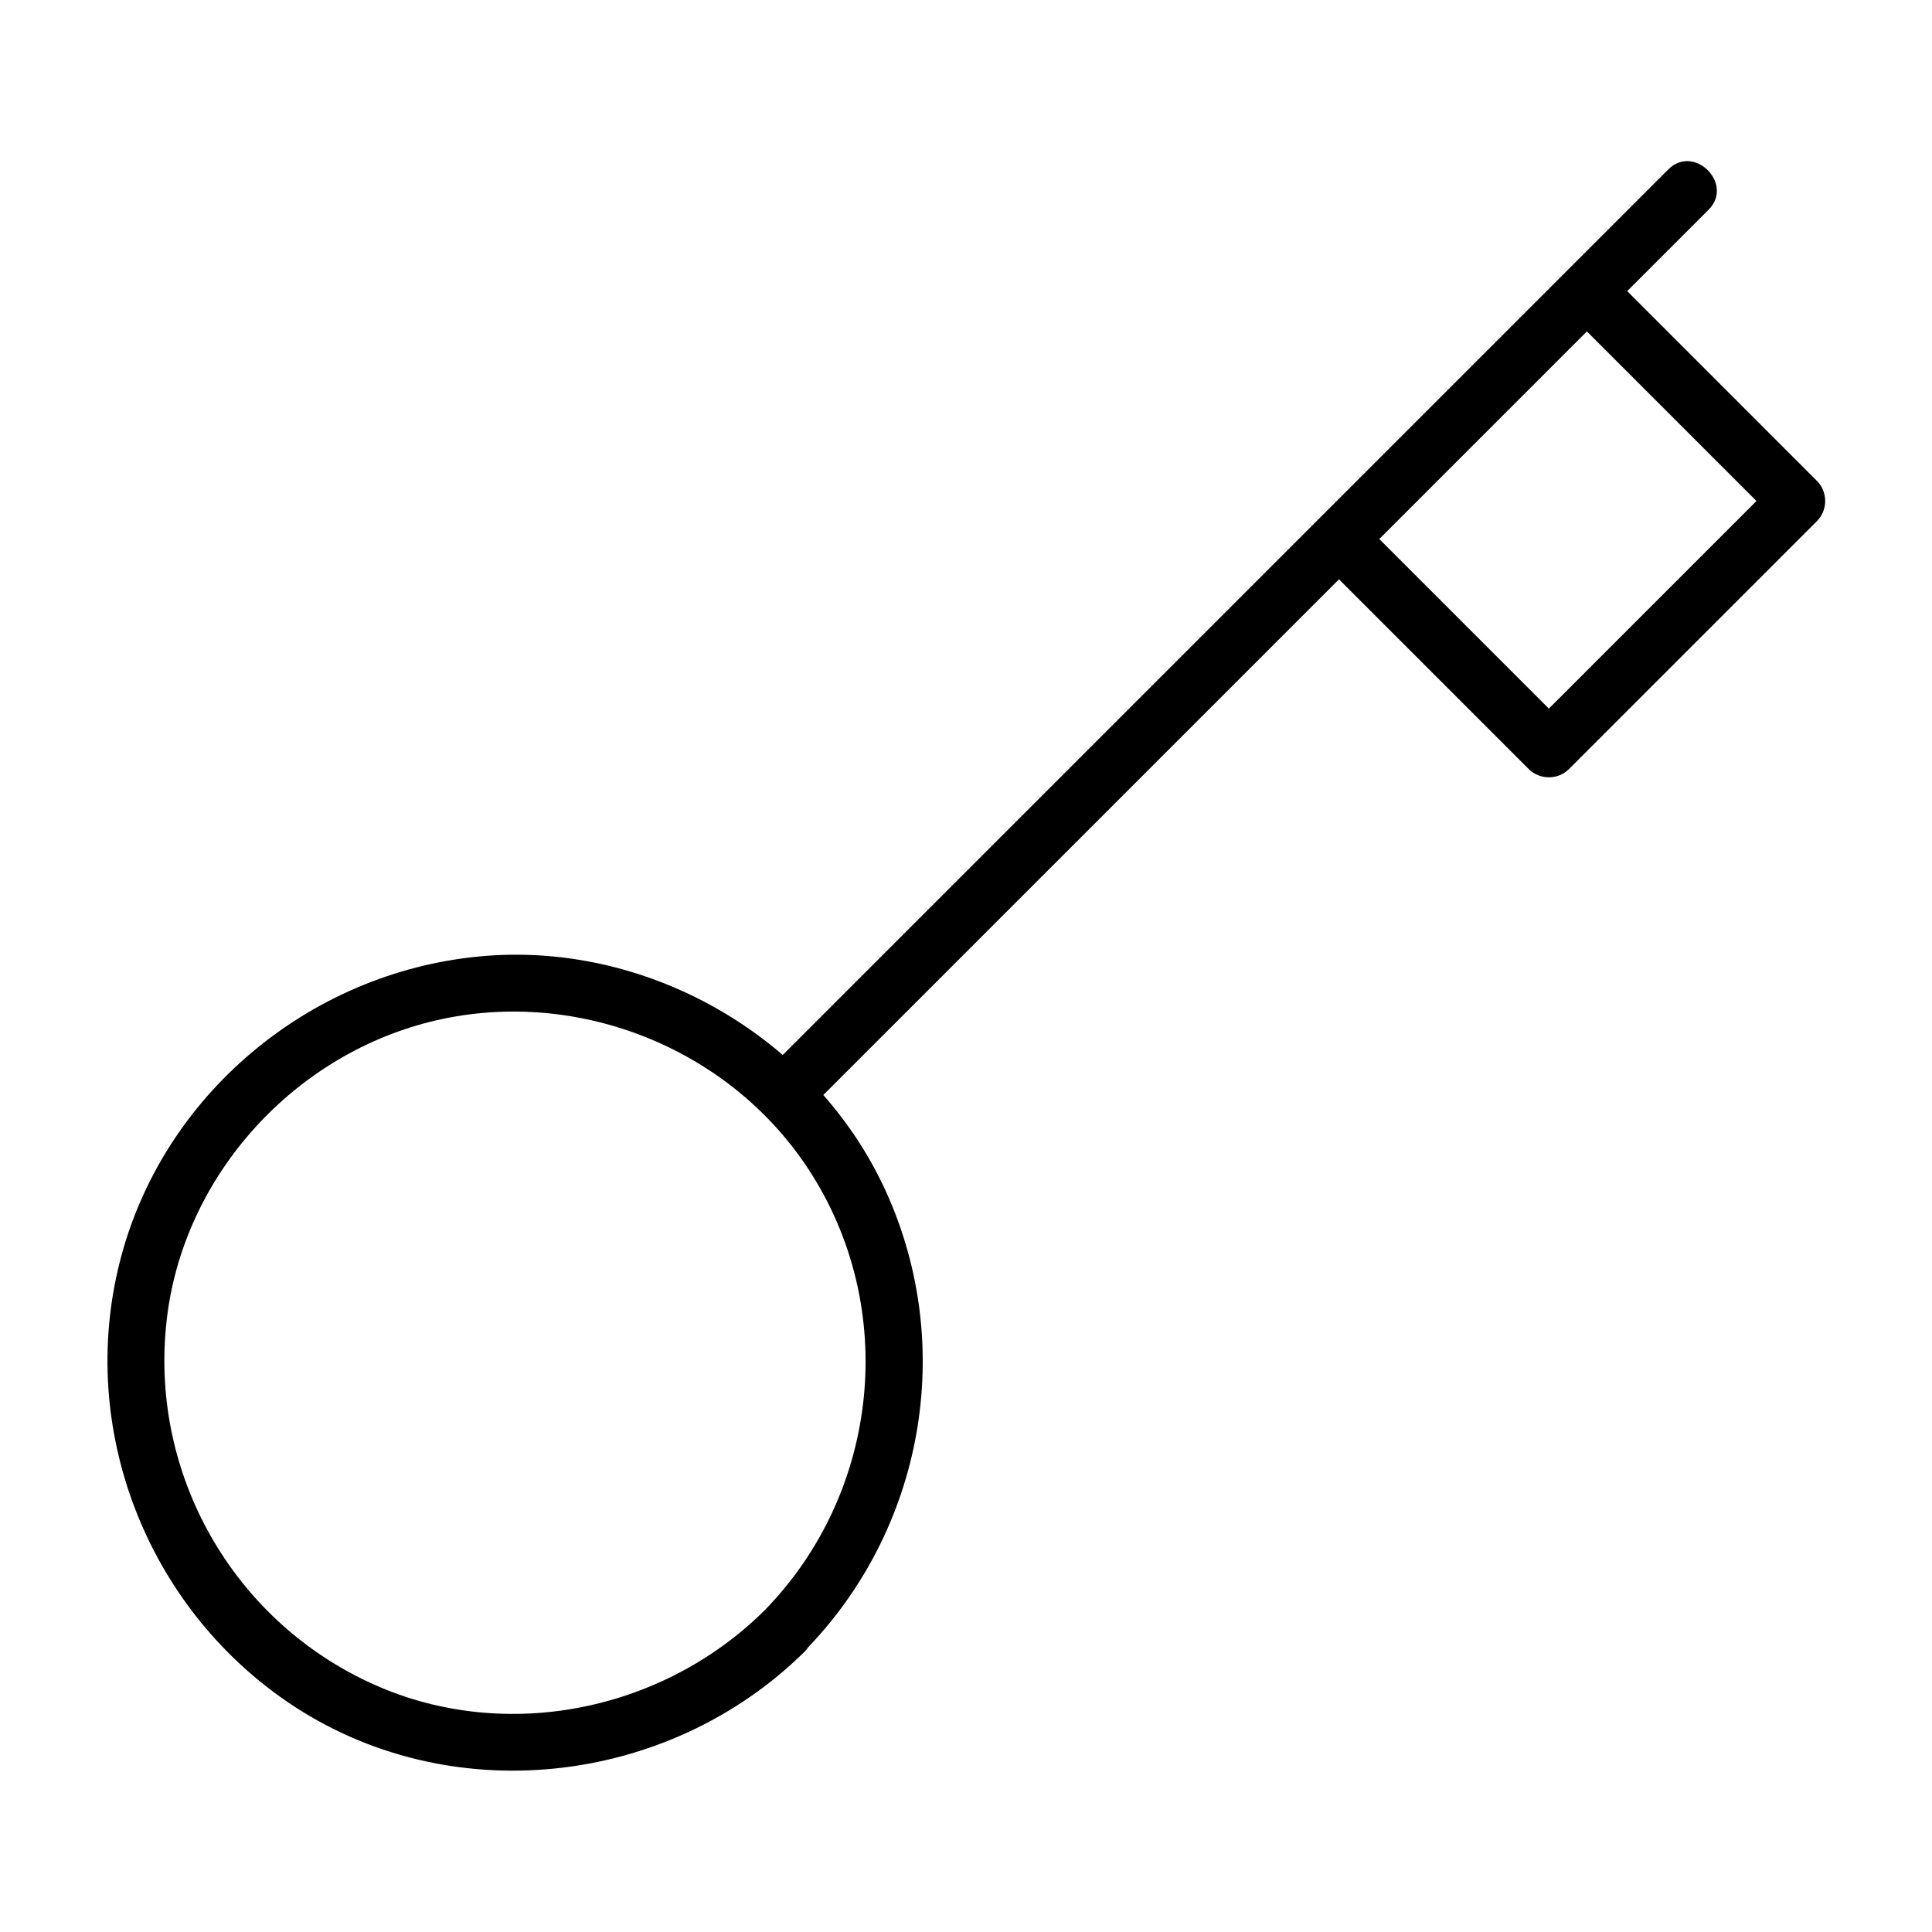 <?xml version="1.0" encoding="UTF-8"?>
<!-- The Best Svg Icon site in the world: iconSvg.co, Visit us! https://iconsvg.co -->
<svg fill="#000000" width="800px" height="800px" version="1.1" viewBox="144 144 512 512" xmlns="http://www.w3.org/2000/svg">
 <g>
  <path d="m346.39 570.99c-27.406 27.004-69.93 35.266-104.99 18.641-35.871-16.93-57.234-54.715-53.402-94.113 3.621-38.488 32.641-71.34 69.926-80.711 37.684-9.473 78.695 6.246 100.16 38.793 24.281 36.781 19.145 86.055-11.688 117.39-6.852 6.953 3.828 17.633 10.68 10.68 31.738-32.242 40.406-80.91 21.664-122.02-18.641-40.809-63.176-66.504-107.82-62.172-45.141 4.332-84.137 36.879-95.219 81.113-11.082 44.031 7.055 90.887 44.535 116.48 42.422 28.918 100.66 22.469 136.93-13.301 6.856-6.949-3.824-17.629-10.777-10.777z"/>
  <path d="m357.07 439.3c27.004-27.004 54.008-54.008 81.012-81.012l158.7-158.7c6.852-6.852-3.828-17.531-10.68-10.68-27.004 27.004-54.008 54.008-81.012 81.012-43.023 43.023-86.051 86.051-129.07 129.07l-29.625 29.625c-6.953 6.848 3.727 17.633 10.68 10.68z"/>
  <path d="m559.2 226.49 55.621 55.621v-10.68l-57.332 57.332c-2.82 2.82-5.543 5.543-8.363 8.363h10.68c-18.539-18.539-37.082-37.082-55.621-55.621-6.852-6.852-17.531 3.828-10.68 10.68 18.539 18.539 37.082 37.082 55.621 55.621 2.922 2.922 7.758 2.922 10.68 0 19.145-19.145 38.188-38.188 57.332-57.332 2.82-2.82 5.543-5.543 8.363-8.363 2.922-2.922 2.922-7.758 0-10.68-18.539-18.543-37.082-37.082-55.621-55.625-6.953-6.852-17.633 3.828-10.68 10.684z"/>
 </g>
</svg>